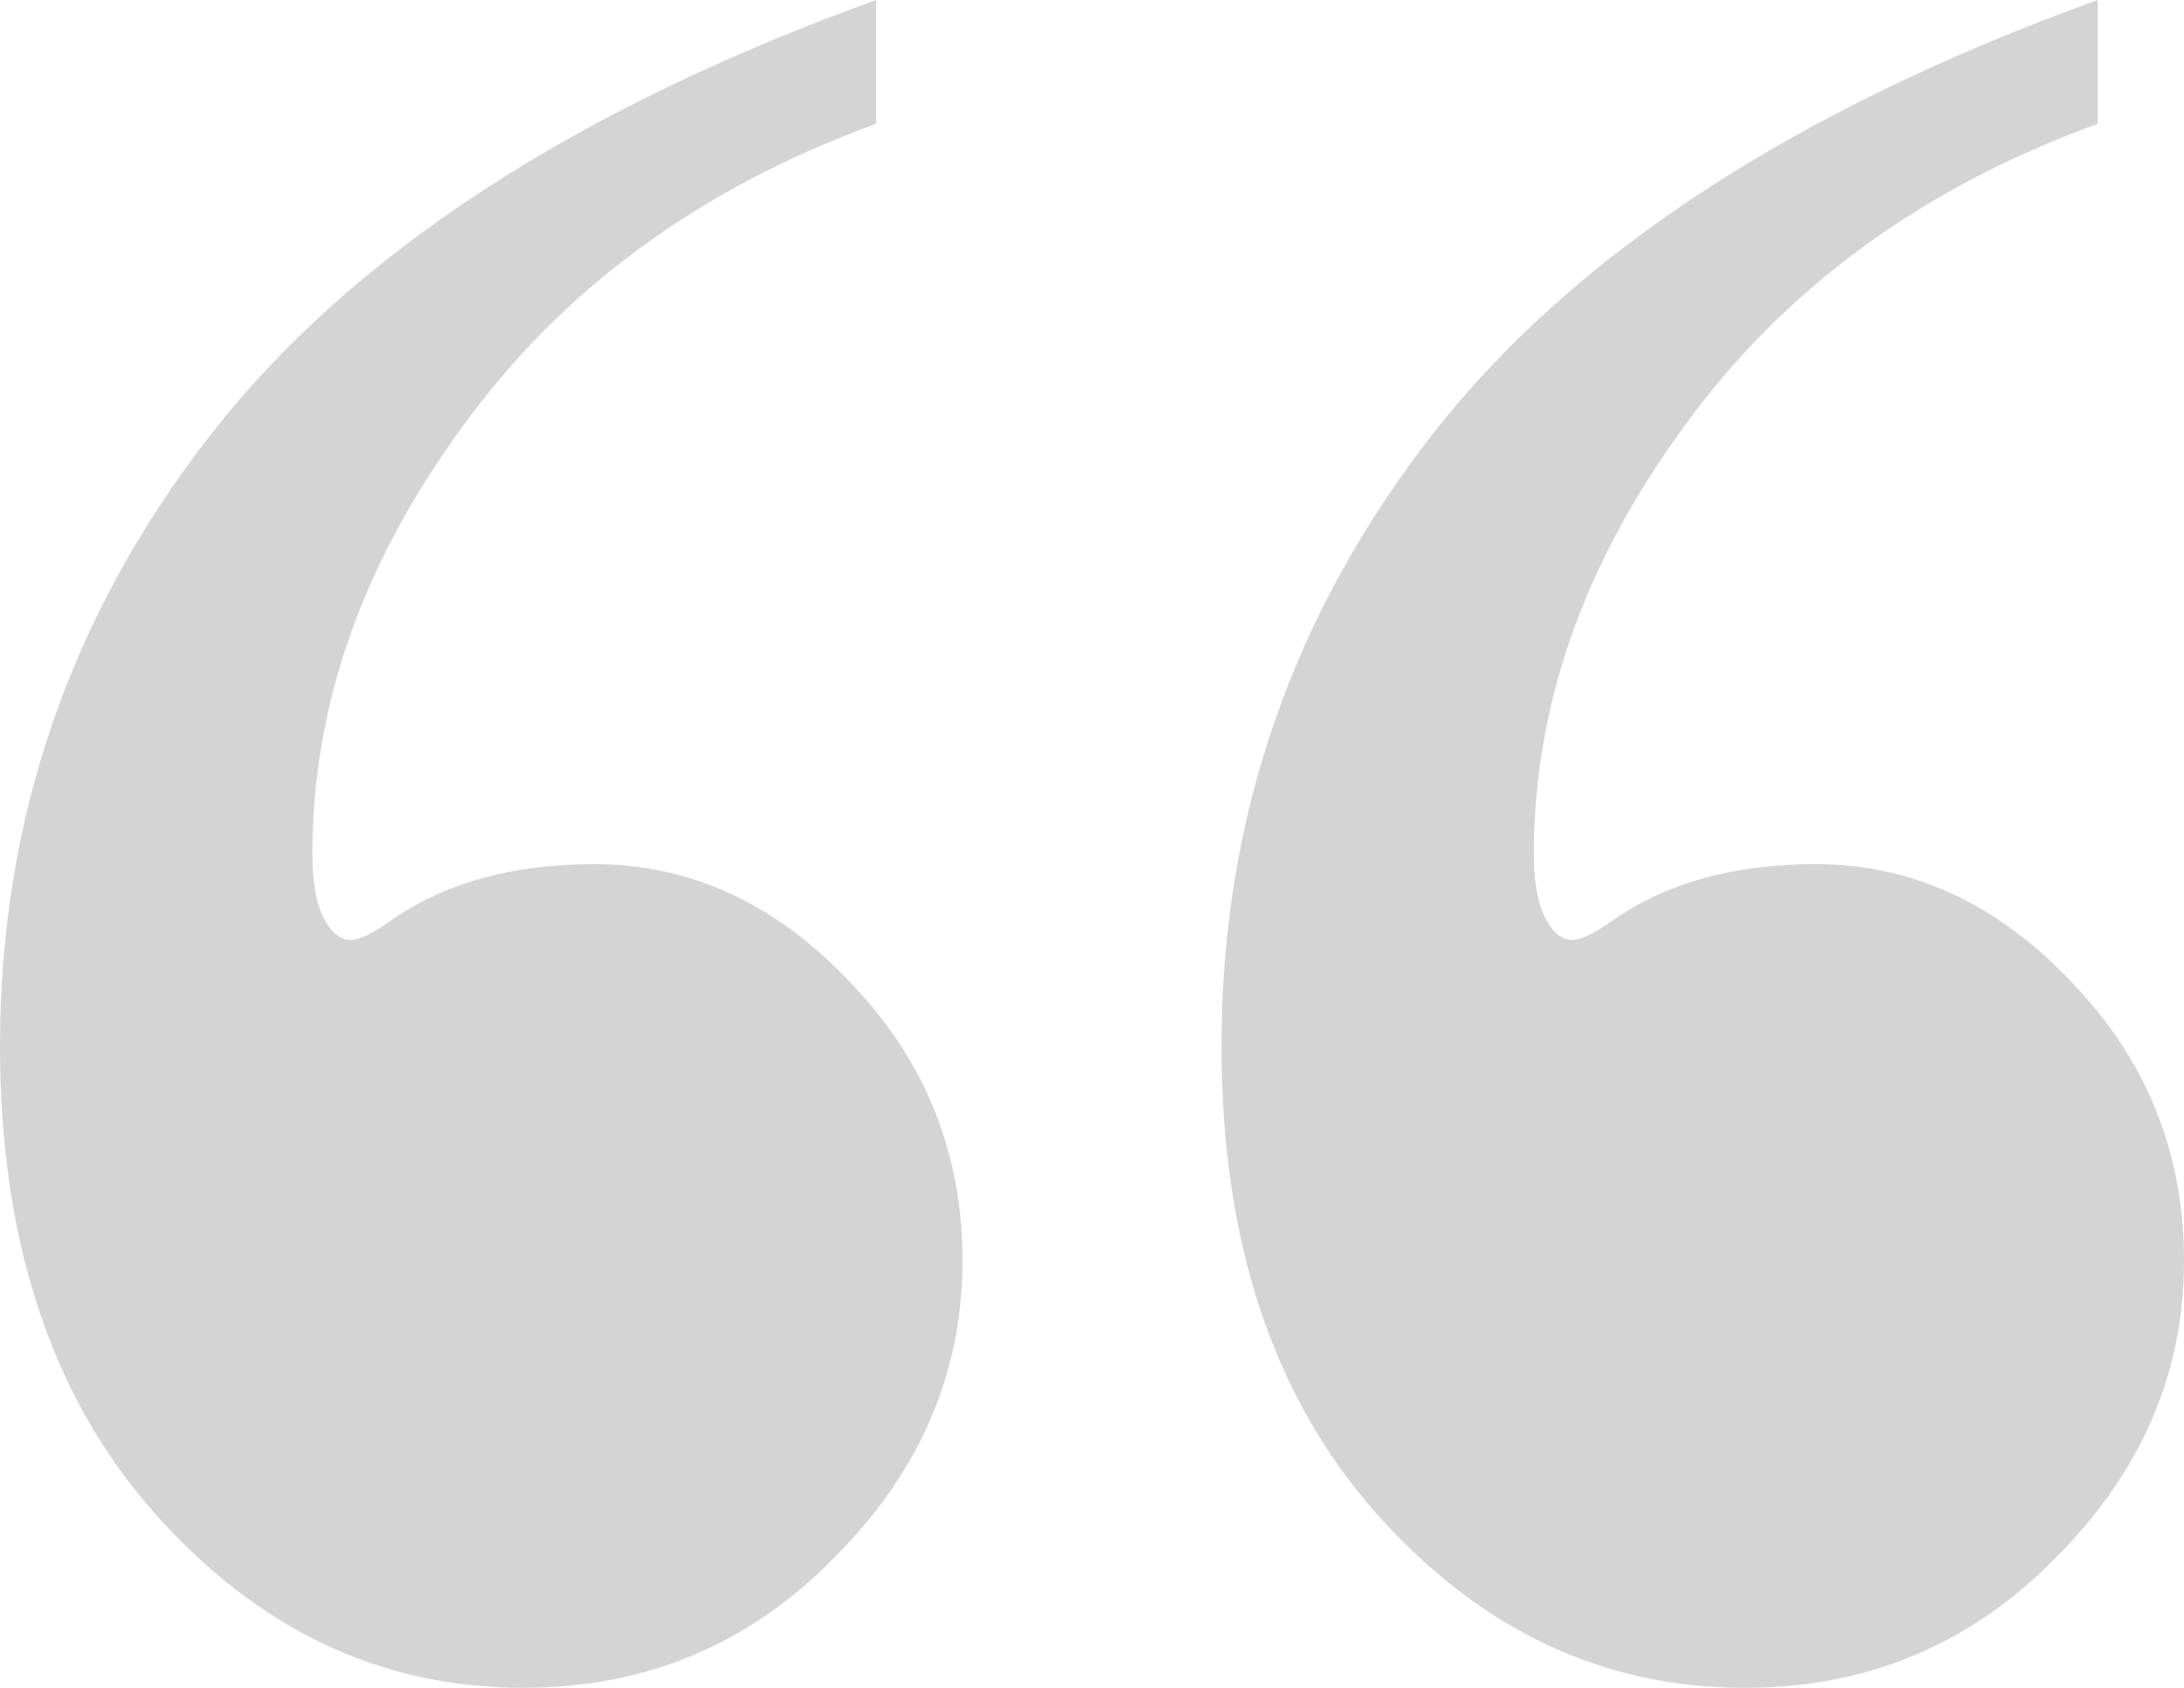 <svg width="44" height="34" viewBox="0 0 44 34" fill="none" xmlns="http://www.w3.org/2000/svg">
<path id="&#226;&#128;&#156;" d="M42.261 0V2.494C38.713 3.783 35.933 5.819 33.921 8.602C31.909 11.35 30.902 14.218 30.902 17.204C30.902 17.848 31.005 18.323 31.209 18.629C31.346 18.832 31.499 18.934 31.67 18.934C31.84 18.934 32.096 18.815 32.437 18.578C33.529 17.797 34.91 17.407 36.581 17.407C38.526 17.407 40.248 18.205 41.749 19.799C43.25 21.36 44 23.227 44 25.398C44 27.672 43.13 29.674 41.391 31.404C39.685 33.135 37.605 34 35.149 34C32.284 34 29.811 32.829 27.73 30.488C25.65 28.147 24.609 25.008 24.609 21.072C24.609 16.491 26.025 12.385 28.856 8.754C31.687 5.124 36.155 2.206 42.261 0ZM17.651 0V2.494C14.104 3.783 11.324 5.819 9.312 8.602C7.299 11.35 6.293 14.218 6.293 17.204C6.293 17.848 6.395 18.323 6.6 18.629C6.736 18.832 6.89 18.934 7.06 18.934C7.231 18.934 7.487 18.815 7.828 18.578C8.919 17.797 10.301 17.407 11.972 17.407C13.916 17.407 15.639 18.205 17.14 19.799C18.64 21.36 19.391 23.227 19.391 25.398C19.391 27.672 18.521 29.674 16.781 31.404C15.076 33.135 12.995 34 10.54 34C7.674 34 5.202 32.829 3.121 30.488C1.04 28.147 0 25.008 0 21.072C0 16.491 1.415 12.385 4.247 8.754C7.078 5.124 11.546 2.206 17.651 0Z" fill="#D4D4D4"/>
</svg>
